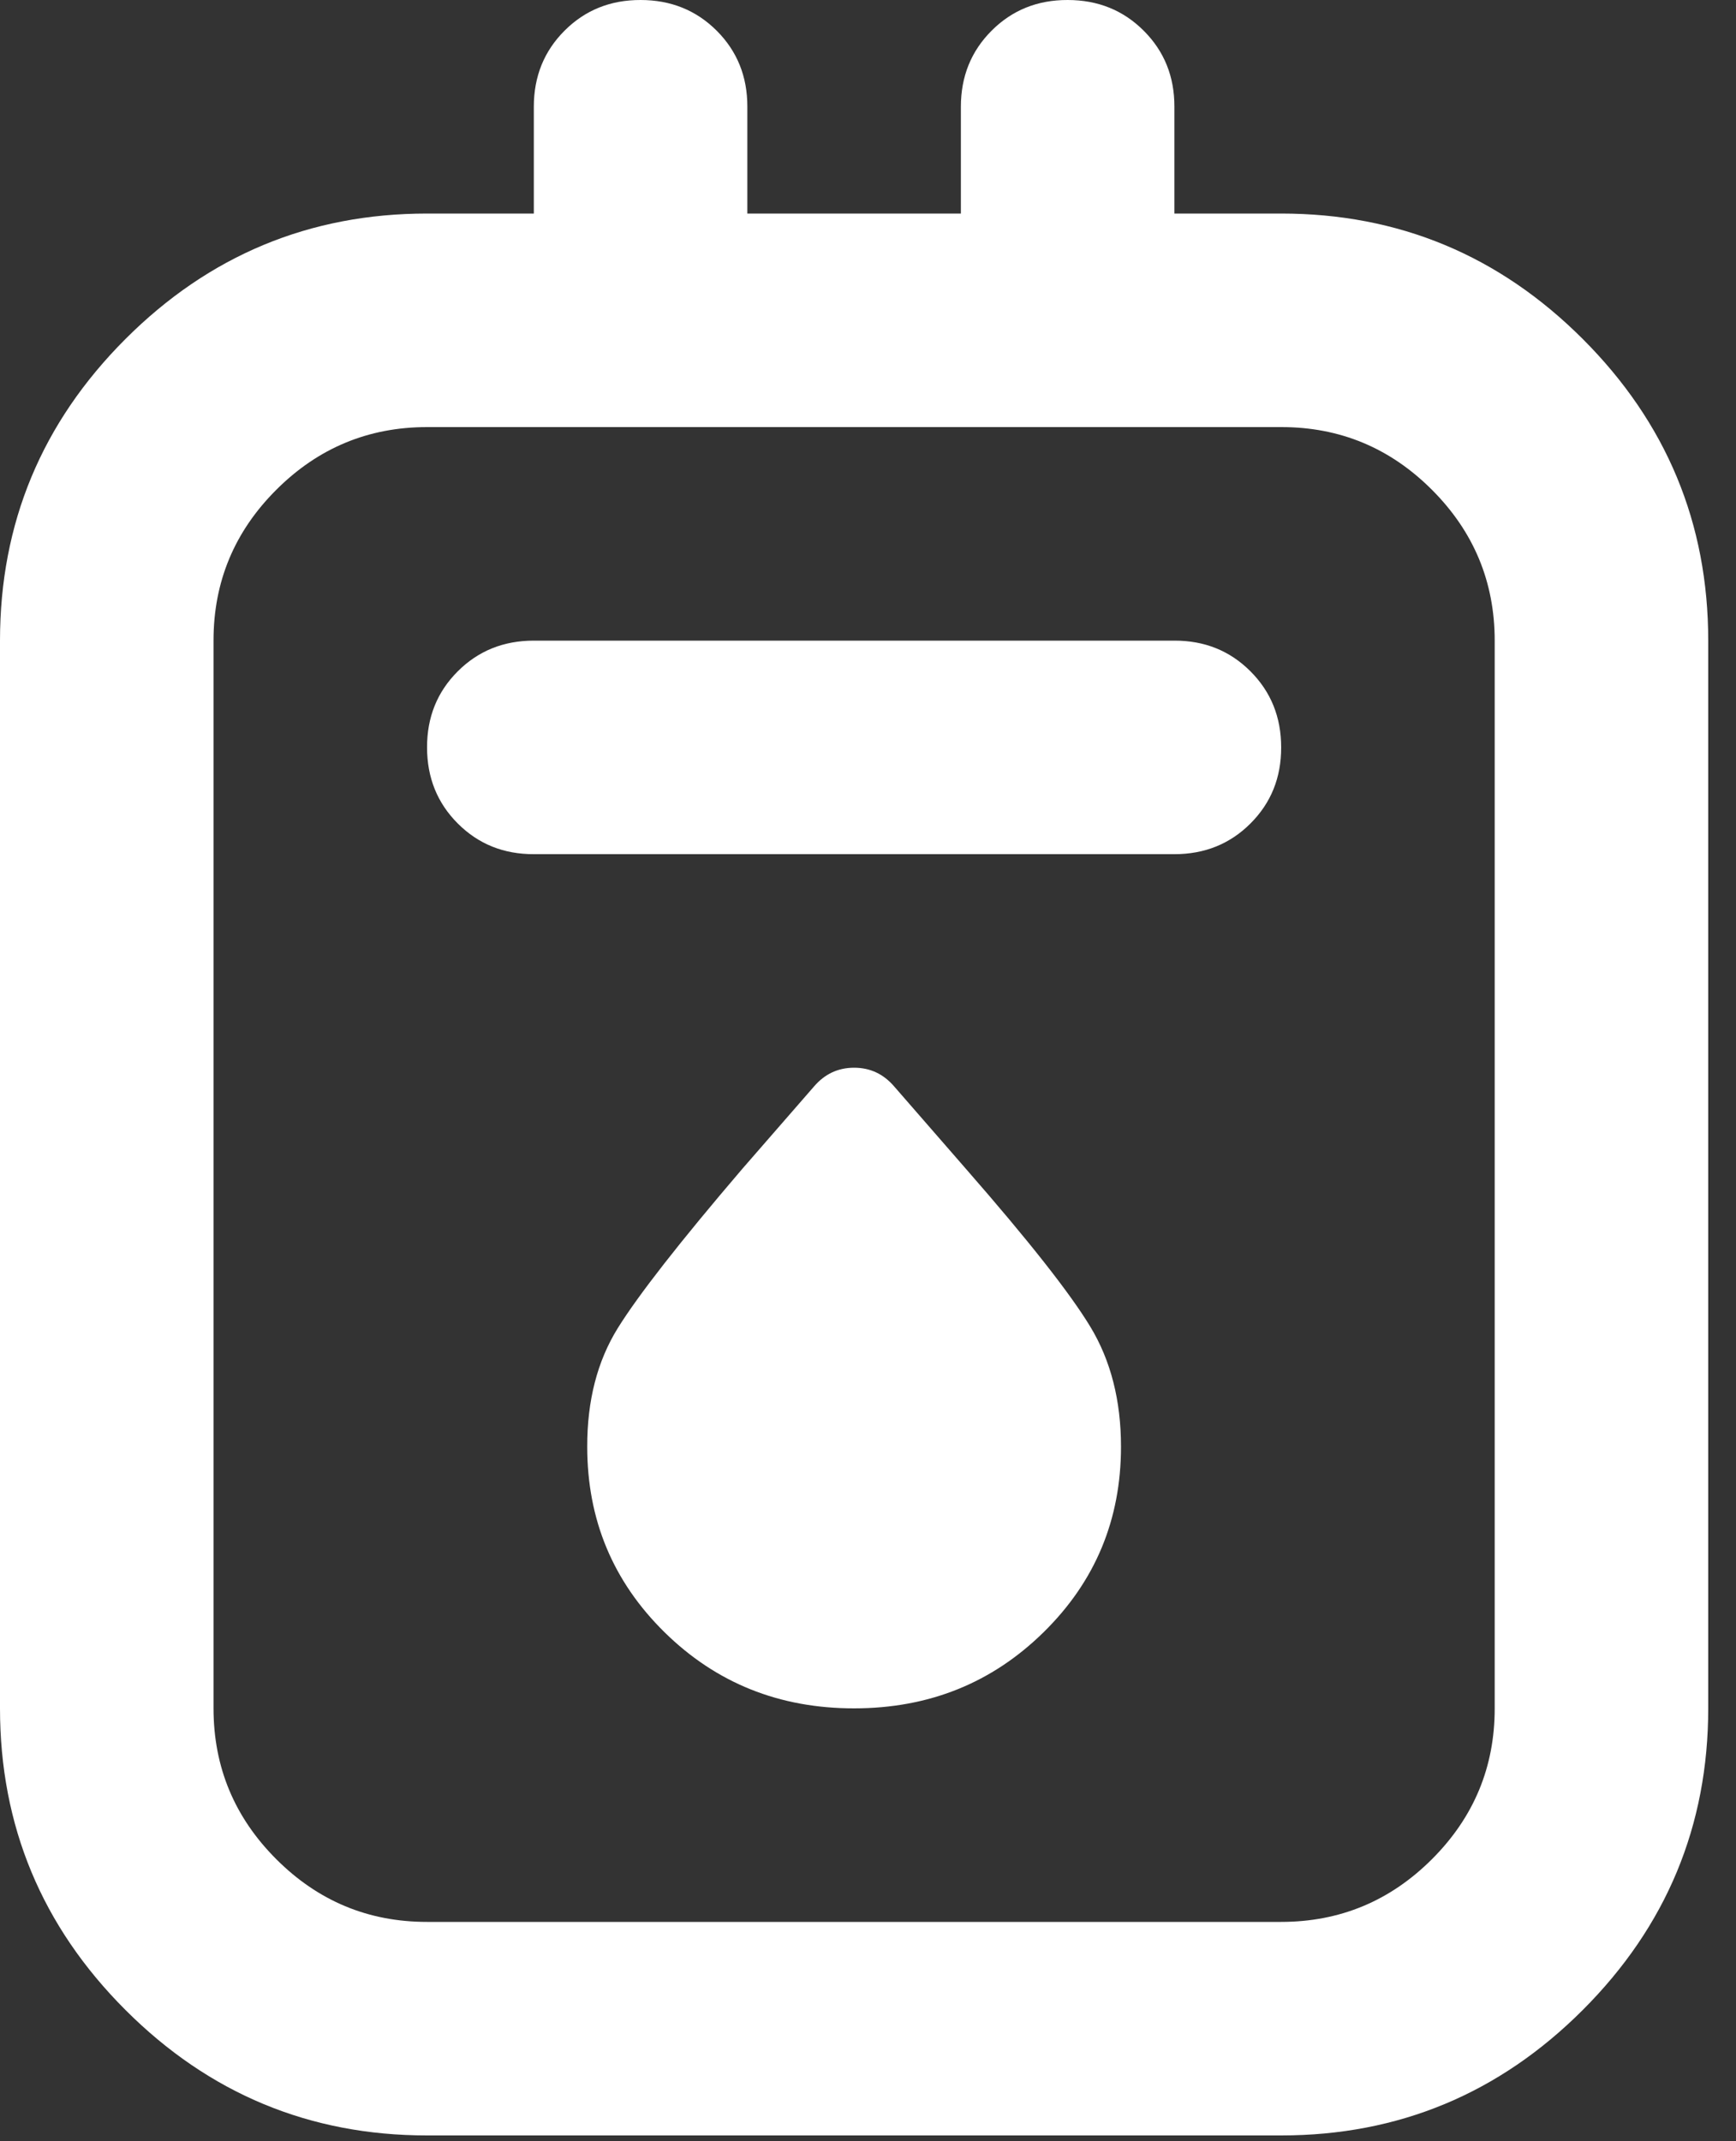 <svg width="30" height="37" viewBox="0 0 30 37" fill="none" xmlns="http://www.w3.org/2000/svg">
<rect x="0" y="0" width="30" height="37" fill="#333333" stroke="none"/>
<path d="M7.38 36.9C5.351 36.9 3.613 36.177 2.168 34.732C0.723 33.287 0 31.549 0 29.52V11.07C0 9.04 0.723 7.303 2.168 5.858C3.613 4.413 5.351 3.69 7.38 3.69H9.225V1.845C9.225 1.322 9.402 0.884 9.756 0.53C10.111 0.175 10.549 -0.001 11.07 6.38409e-06C11.593 6.38409e-06 12.031 0.177 12.386 0.531C12.74 0.886 12.916 1.323 12.915 1.845V3.69H16.605V1.845C16.605 1.322 16.782 0.884 17.136 0.53C17.491 0.175 17.928 -0.001 18.45 6.38409e-06C18.973 6.38409e-06 19.411 0.177 19.765 0.531C20.12 0.886 20.296 1.323 20.295 1.845V3.69H22.14C24.169 3.69 25.907 4.413 27.352 5.858C28.797 7.303 29.52 9.04 29.52 11.07V29.52C29.52 31.549 28.797 33.287 27.352 34.732C25.907 36.177 24.169 36.9 22.14 36.9H7.38ZM7.38 33.21H22.14C23.155 33.21 24.024 32.848 24.747 32.125C25.47 31.402 25.831 30.534 25.83 29.52V11.07C25.83 10.055 25.468 9.186 24.745 8.463C24.022 7.74 23.154 7.379 22.14 7.38H7.38C6.365 7.38 5.496 7.742 4.773 8.465C4.05 9.188 3.689 10.056 3.69 11.07V29.52C3.69 30.535 4.052 31.404 4.775 32.127C5.498 32.85 6.366 33.211 7.38 33.21ZM9.225 14.76H20.295C20.818 14.76 21.256 14.583 21.61 14.229C21.965 13.874 22.141 13.437 22.14 12.915C22.14 12.392 21.963 11.954 21.609 11.6C21.254 11.245 20.817 11.069 20.295 11.07H9.225C8.702 11.07 8.264 11.247 7.91 11.601C7.555 11.956 7.379 12.393 7.38 12.915C7.38 13.438 7.557 13.876 7.911 14.23C8.266 14.585 8.703 14.761 9.225 14.76ZM14.76 29.52C16.052 29.52 17.143 29.081 18.035 28.204C18.927 27.328 19.372 26.259 19.372 25C19.372 24.2 19.195 23.508 18.841 22.924C18.487 22.34 17.772 21.433 16.697 20.203L15.452 18.773C15.267 18.558 15.037 18.45 14.76 18.45C14.483 18.45 14.253 18.558 14.068 18.773L12.823 20.203C11.746 21.463 11.031 22.379 10.677 22.948C10.323 23.518 10.146 24.201 10.148 25C10.148 26.261 10.593 27.329 11.485 28.206C12.377 29.083 13.469 29.521 14.76 29.52Z" fill="white"/>
</svg>
